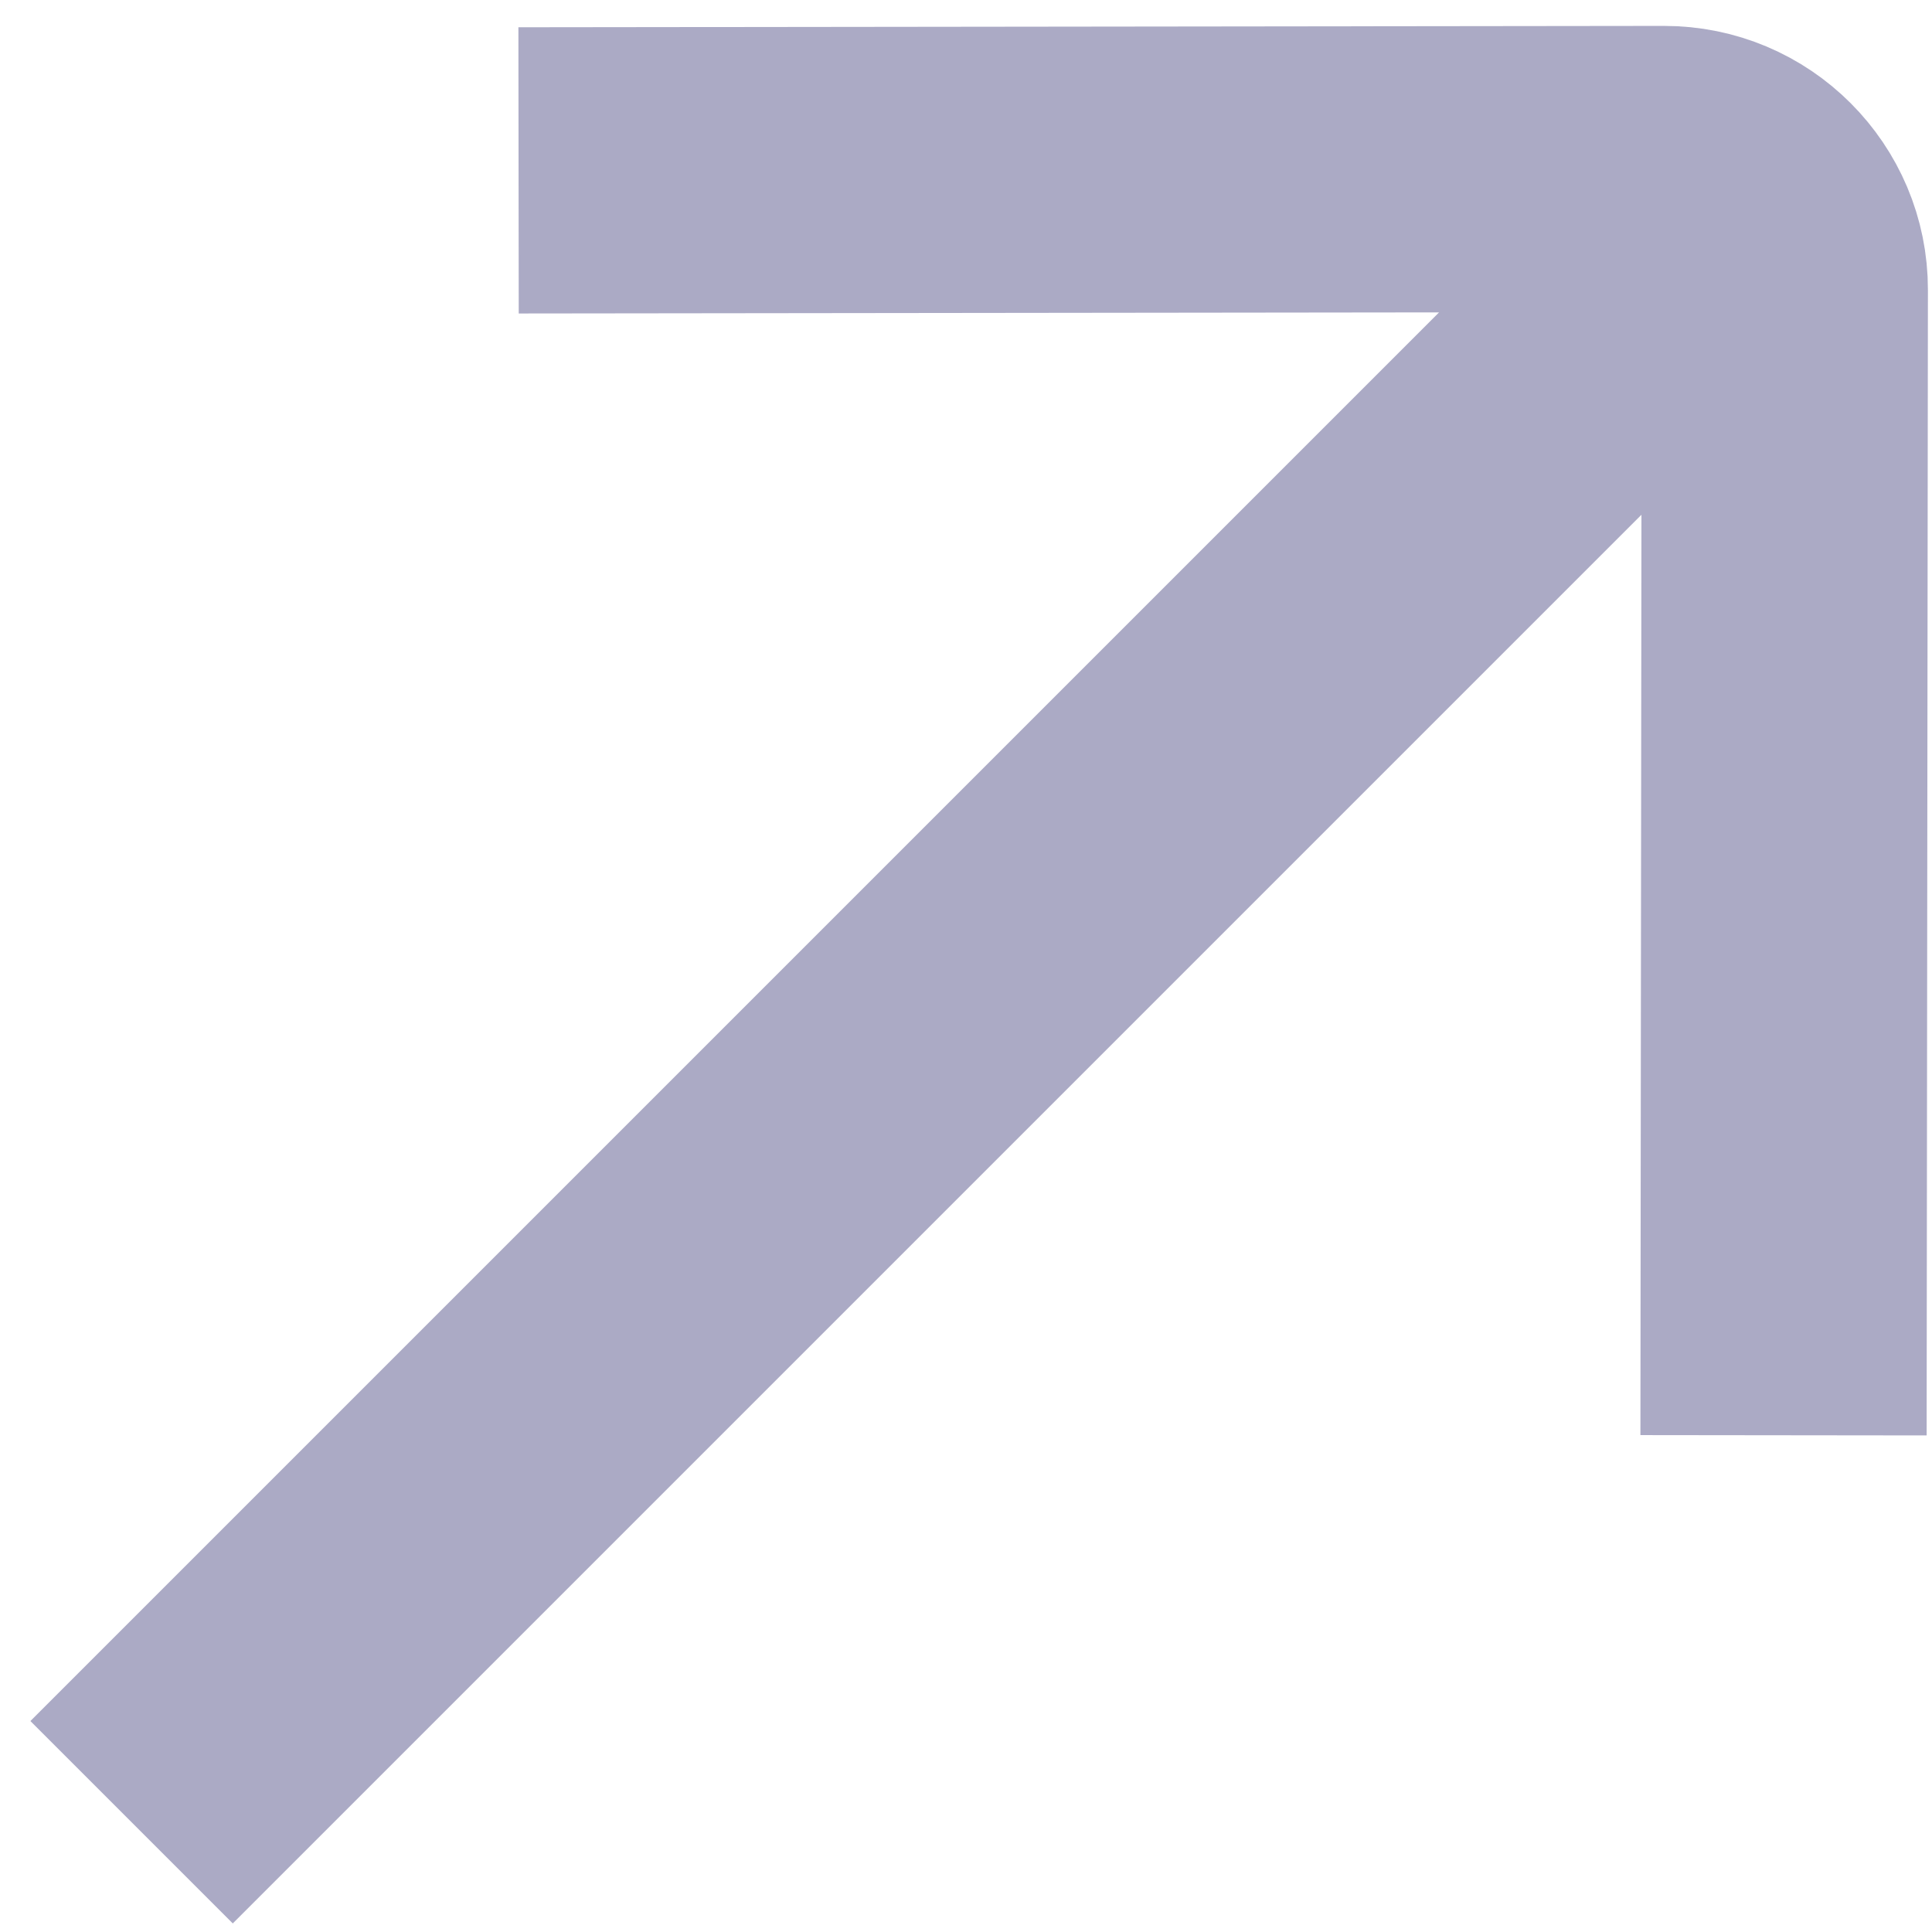 <svg width="27" height="27" viewBox="0 0 27 27" fill="none" xmlns="http://www.w3.org/2000/svg">
<path d="M24.466 2.839L24.449 2.856M24.449 2.856L1.839 25.466M24.449 2.856C24.144 2.55 23.721 2.361 23.254 2.362L7.247 2.381M24.449 2.856C24.755 3.162 24.944 3.584 24.943 4.051L24.925 20.058" stroke="#ABAAC5" stroke-width="4" stroke-linejoin="round"/>
</svg>
